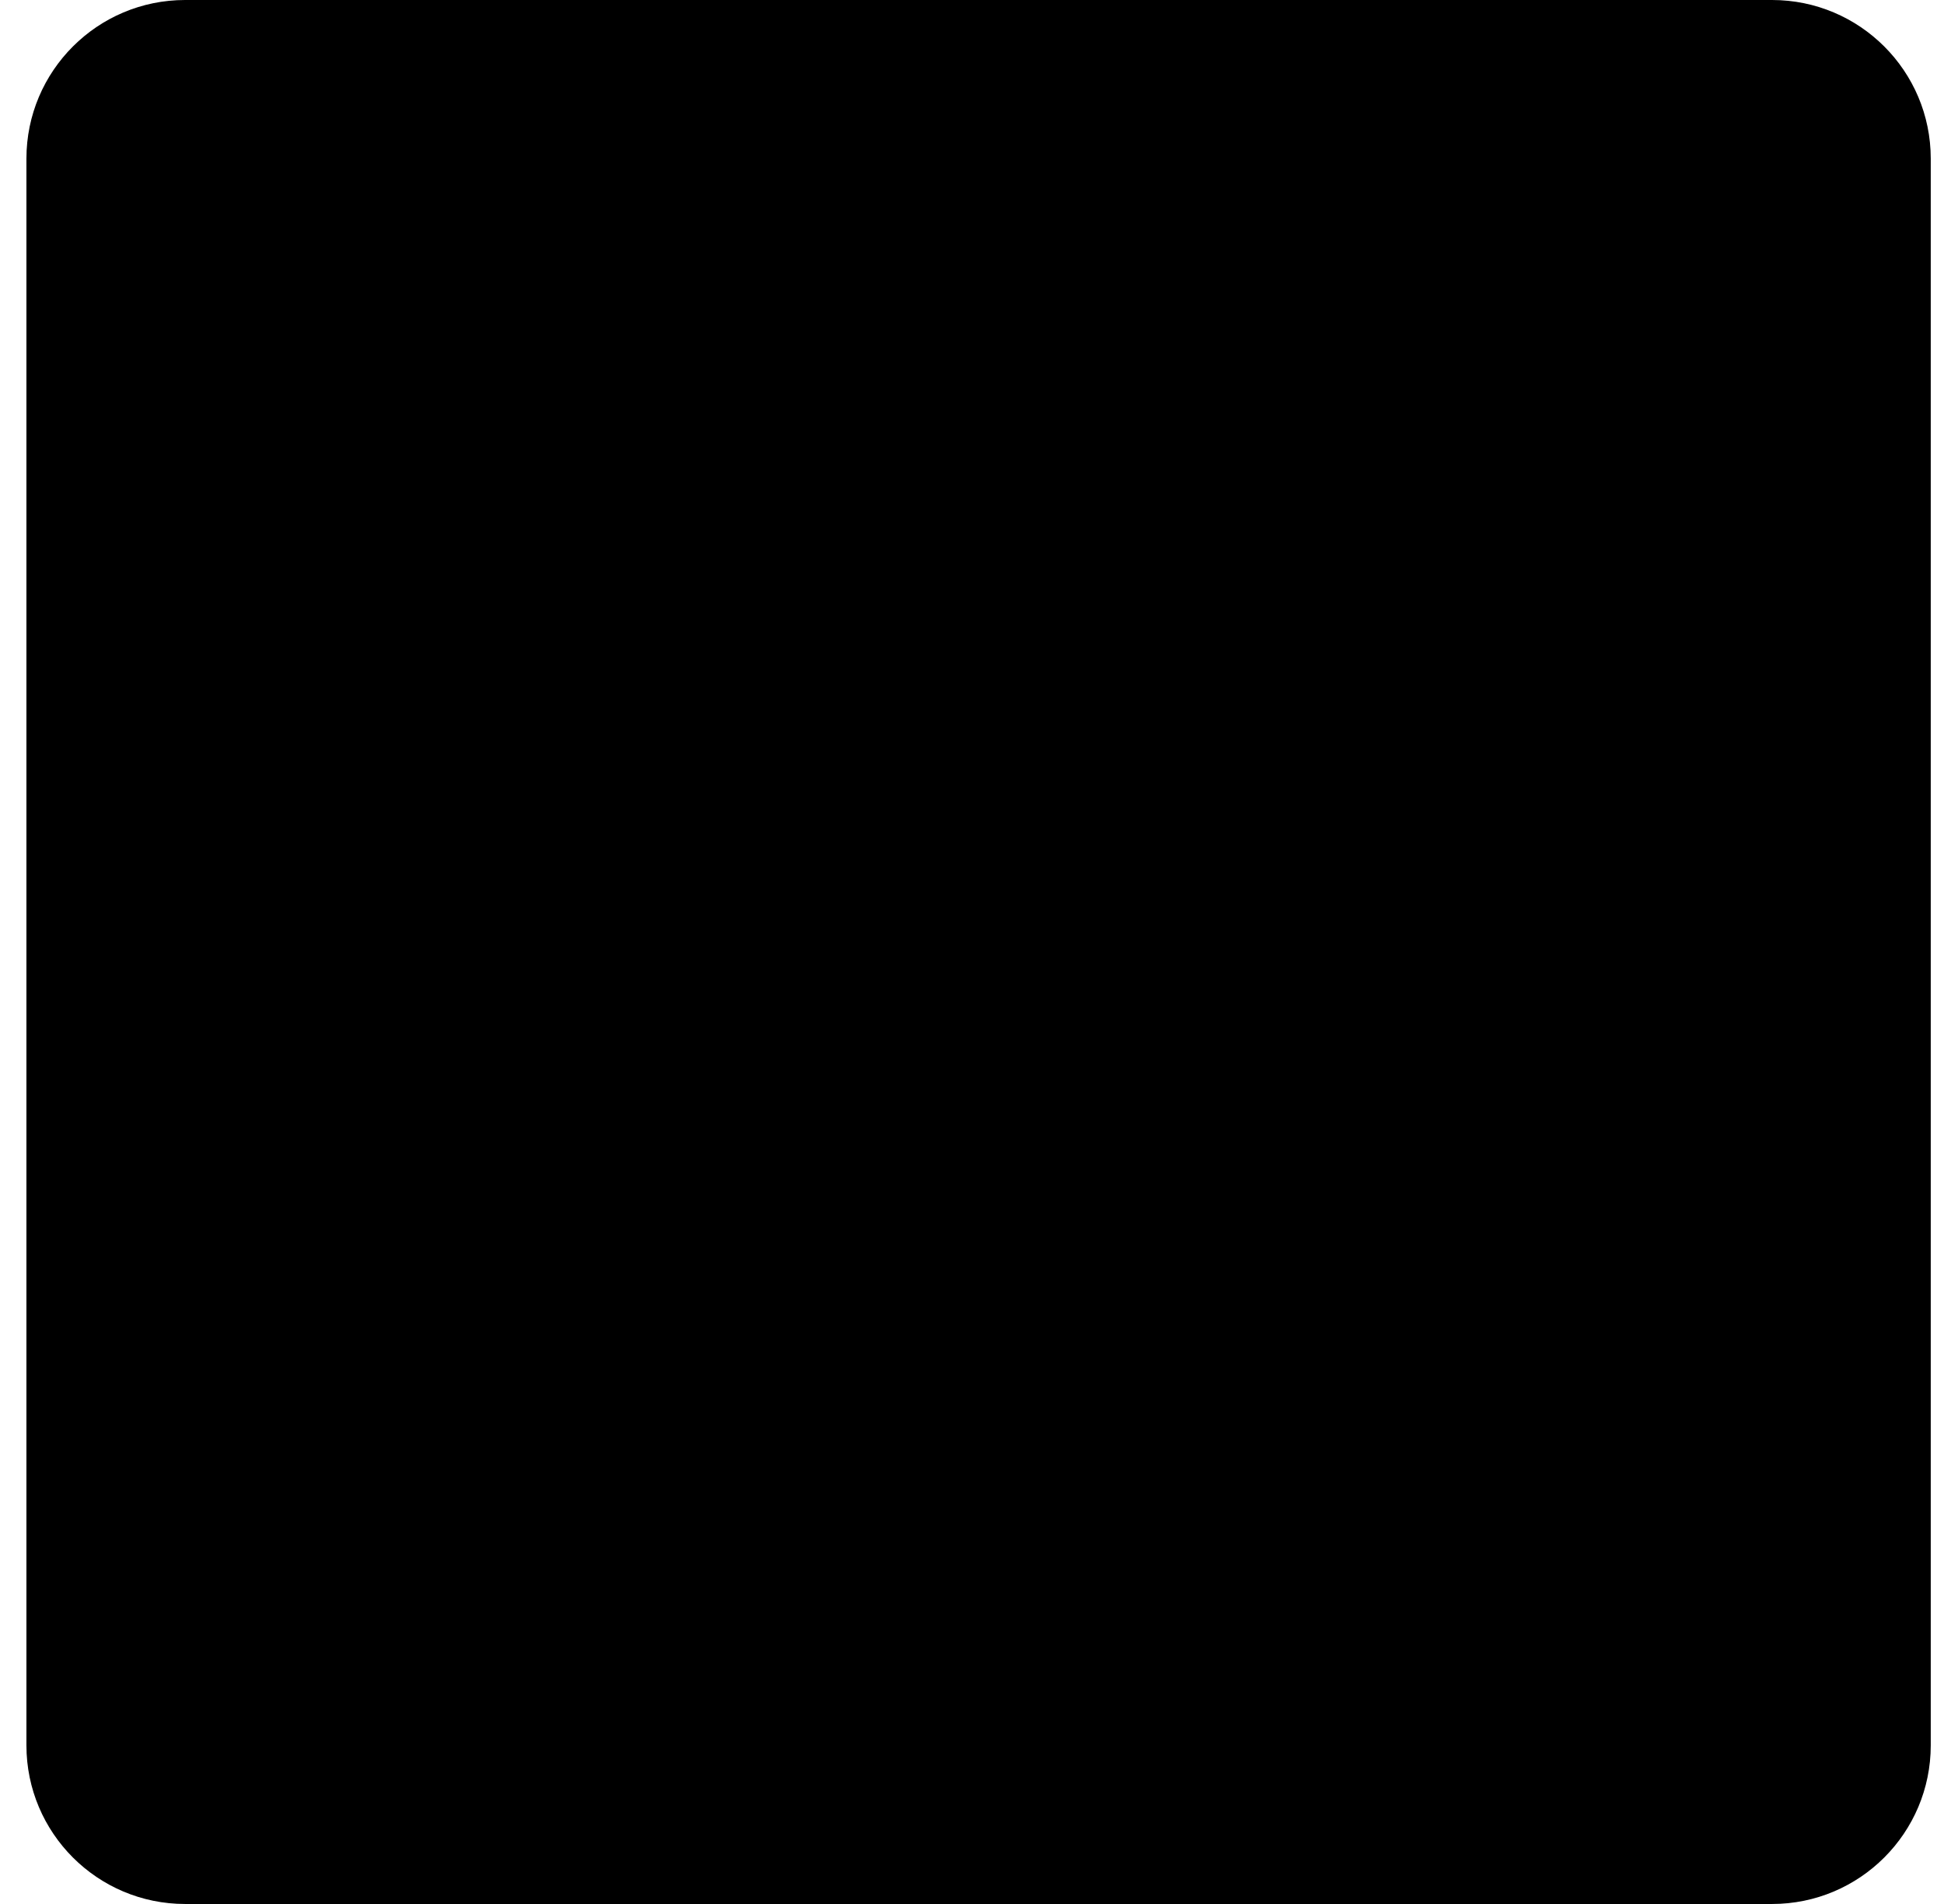 <svg xmlns="http://www.w3.org/2000/svg" width="49" height="48" viewBox="0 0 49 48" fill="none"><path d="M0.666 4C0.666 1.791 2.457 0 4.666 0H44.666C46.875 0 48.666 1.791 48.666 4V44C48.666 46.209 46.875 48 44.666 48H4.666C2.457 48 0.666 46.209 0.666 44V4Z" fill="url(#paint0_linear_5238_4147)" fill-opacity="0.1" style=""></path><path d="M35.666 18.17H31.666V14.17C31.666 13.64 31.455 13.131 31.08 12.756C30.705 12.381 30.196 12.17 29.666 12.17H13.666C13.136 12.17 12.627 12.381 12.252 12.756C11.877 13.131 11.666 13.64 11.666 14.17V30.17C11.667 30.358 11.72 30.543 11.821 30.702C11.921 30.861 12.065 30.988 12.234 31.069C12.404 31.151 12.593 31.182 12.78 31.161C12.967 31.139 13.144 31.066 13.291 30.948L17.666 27.42V31.17C17.666 31.701 17.877 32.21 18.252 32.585C18.627 32.96 19.136 33.17 19.666 33.17H31.365L36.041 36.948C36.218 37.091 36.438 37.169 36.666 37.17C36.931 37.17 37.186 37.065 37.373 36.877C37.561 36.69 37.666 36.436 37.666 36.17V20.17C37.666 19.64 37.455 19.131 37.08 18.756C36.705 18.381 36.196 18.17 35.666 18.17ZM16.985 25.393L13.666 28.077V14.17H29.666V25.17H17.613C17.385 25.17 17.163 25.249 16.985 25.393ZM35.666 34.077L32.347 31.393C32.17 31.25 31.95 31.171 31.722 31.17H19.666V27.17H29.666C30.196 27.17 30.705 26.96 31.08 26.585C31.455 26.21 31.666 25.701 31.666 25.17V20.17H35.666V34.077Z" fill="url(#paint1_linear_5238_4147)" style=""></path><defs><linearGradient id="paint0_linear_5238_4147" x1="24.666" y1="-0.094" x2="24.666" y2="48.094" gradientUnits="userSpaceOnUse"><stop stop-color="#F78533" style="stop-color:#F78533;stop-color:color(display-p3 0.969 0.522 0.2);stop-opacity:1;"></stop><stop offset="1" stop-color="#EA33F7" style="stop-color:#EA33F7;stop-color:color(display-p3 0.918 0.2 0.969);stop-opacity:1;"></stop></linearGradient><linearGradient id="paint1_linear_5238_4147" x1="24.666" y1="12.121" x2="24.666" y2="37.219" gradientUnits="userSpaceOnUse"><stop stop-color="#F78533" style="stop-color:#F78533;stop-color:color(display-p3 0.969 0.522 0.2);stop-opacity:1;"></stop><stop offset="1" stop-color="#EA33F7" style="stop-color:#EA33F7;stop-color:color(display-p3 0.918 0.2 0.969);stop-opacity:1;"></stop></linearGradient></defs></svg>
